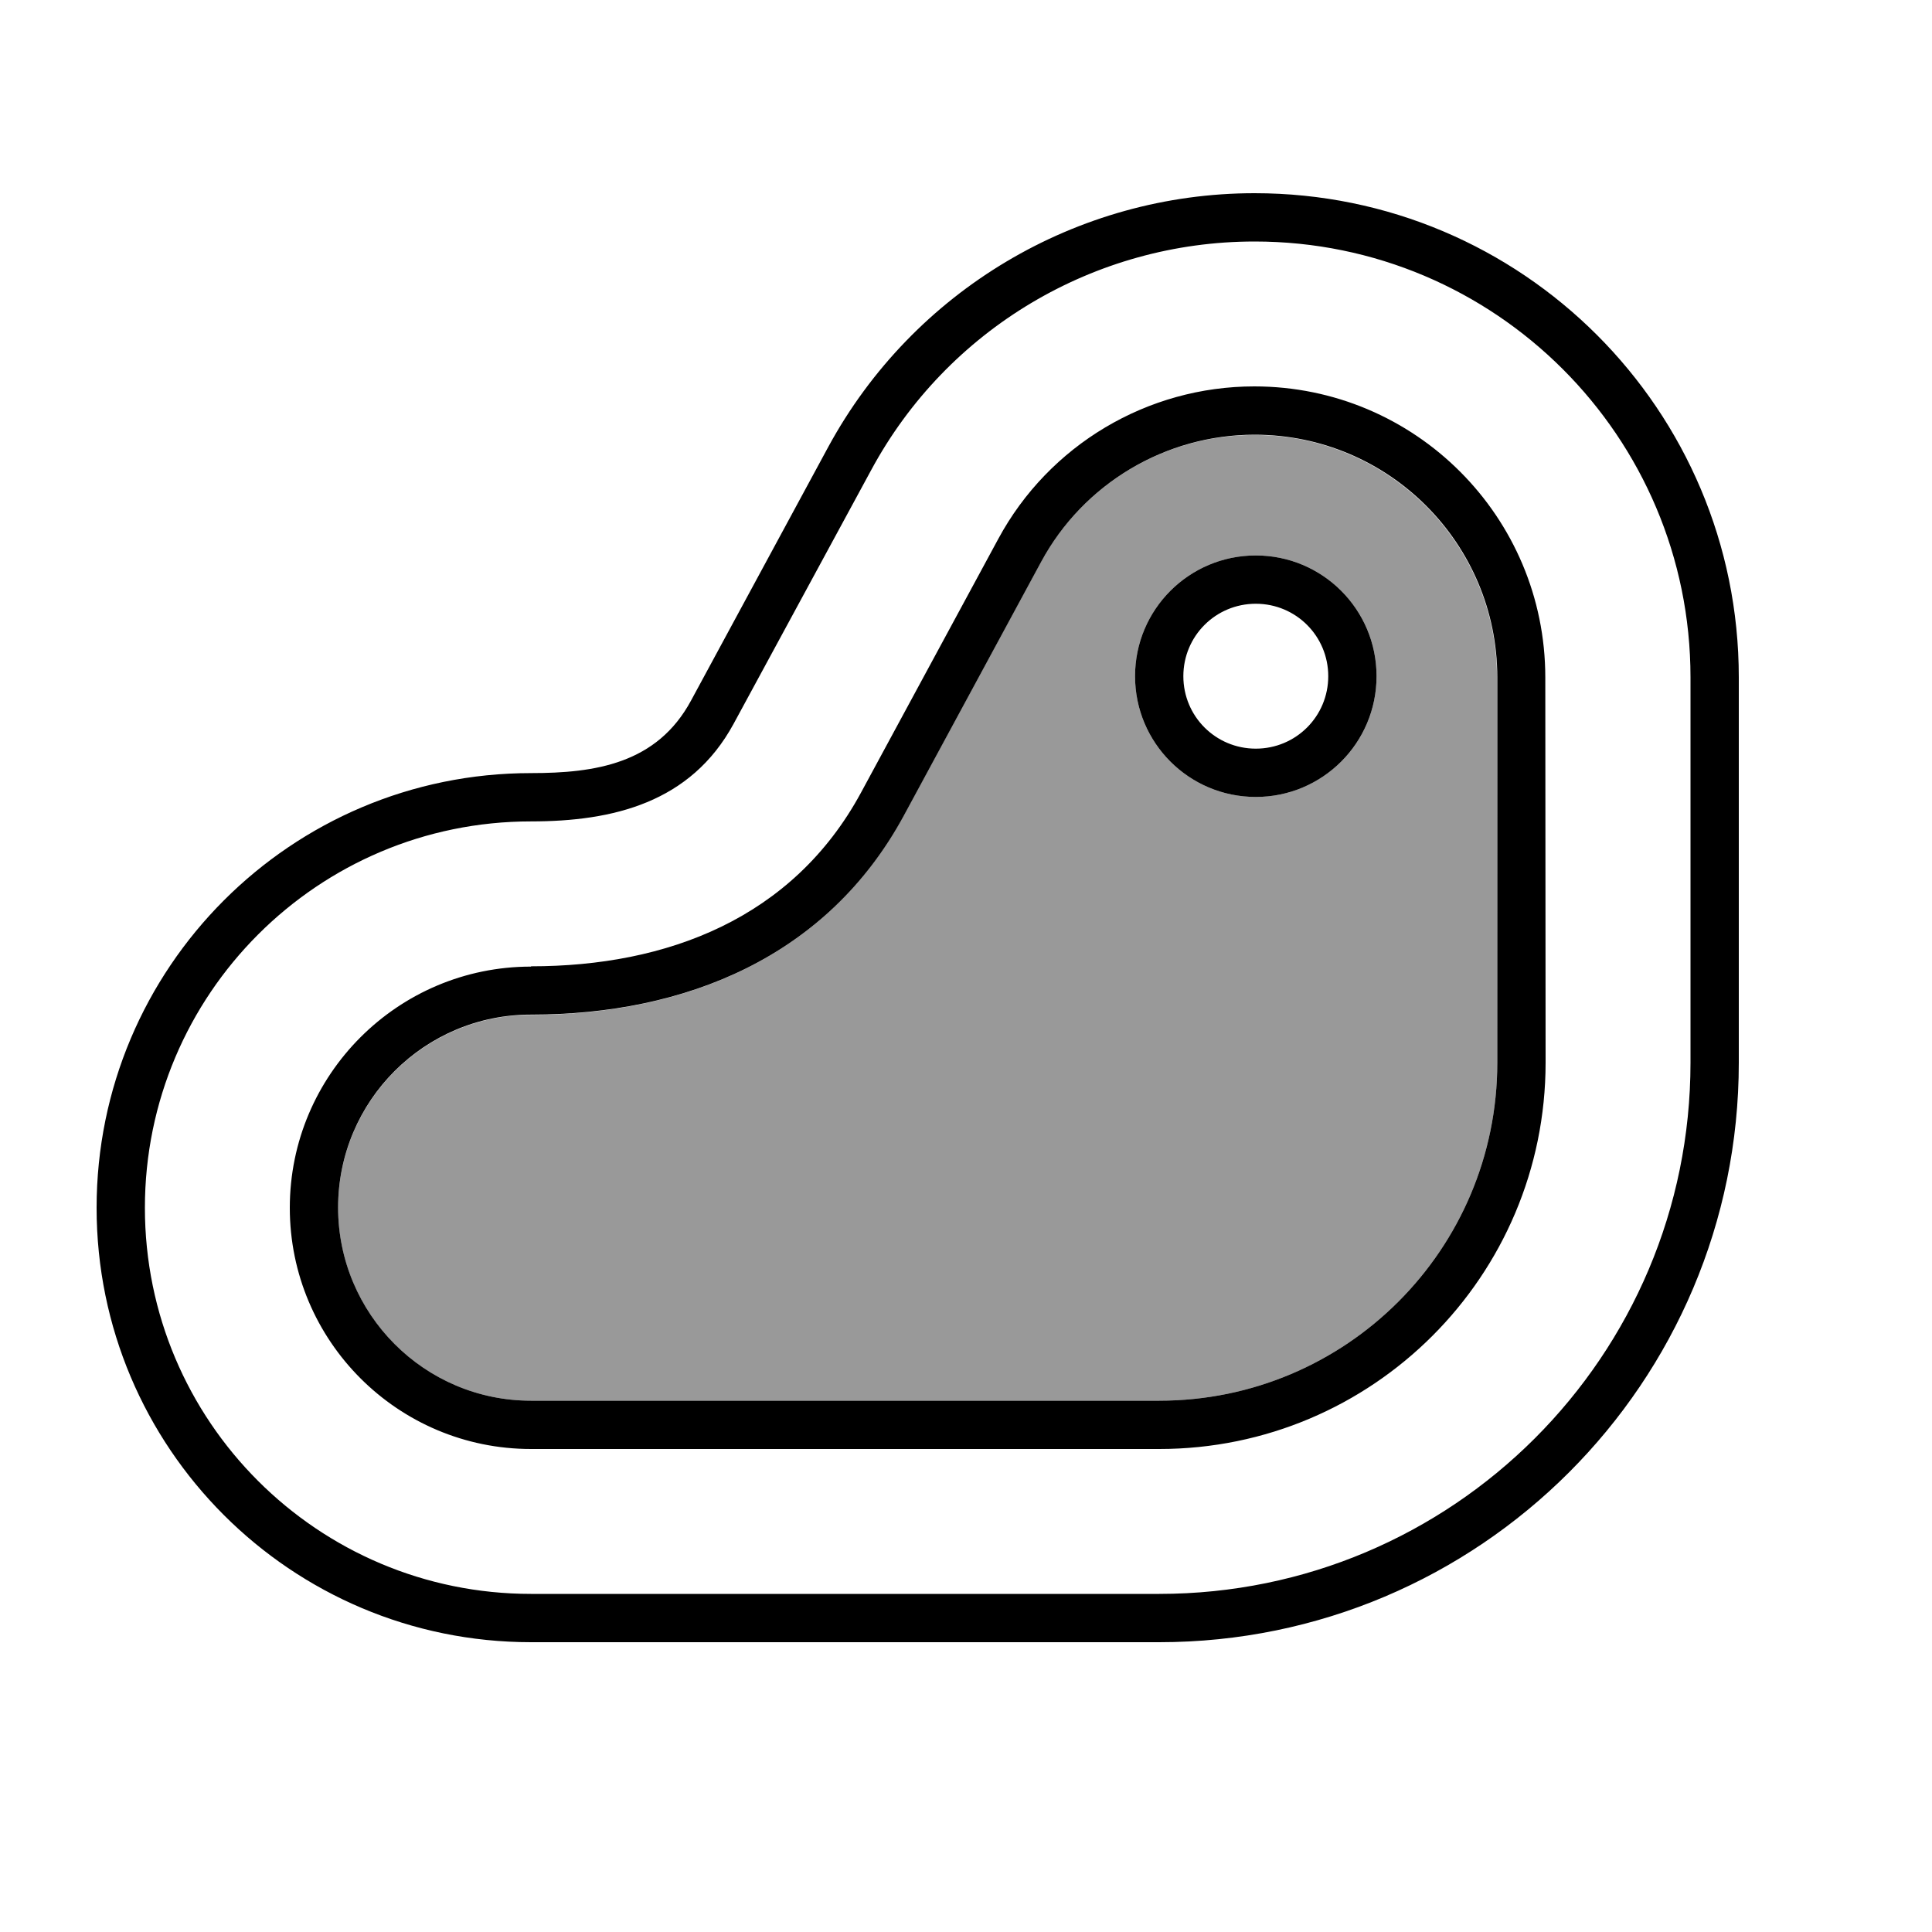 <svg xmlns="http://www.w3.org/2000/svg" viewBox="0 0 640 640"><!--! Font Awesome Pro 7.1.0 by @fontawesome - https://fontawesome.com License - https://fontawesome.com/license (Commercial License) Copyright 2025 Fonticons, Inc. --><path opacity=".4" fill="currentColor" d="M112 400.1C112 364.8 140.6 336.2 175.9 336.2C226.7 336.2 273.9 317.2 299.3 270.3L344.8 186.2C358.9 160.2 386 144.1 415.5 144.1C459.9 144.1 495.9 180.1 495.9 224.5L496 352C496 413.9 445.9 464 384 464L175.9 464C140.6 464 112 435.4 112 400.1zM376 224C376 246.1 393.9 264 416 264C438.1 264 456 246.1 456 224C456 201.9 438.1 184 416 184C393.9 184 376 201.9 376 224z"/><path fill="currentColor" d="M416 184C393.9 184 376 201.9 376 224C376 246.1 393.9 264 416 264C438.1 264 456 246.1 456 224C456 201.9 438.1 184 416 184zM440 224C440 237.3 429.3 248 416 248C402.7 248 392 237.3 392 224C392 210.7 402.7 200 416 200C429.3 200 440 210.7 440 224zM175.9 320.1C220.9 320.1 262.6 304.3 285.2 262.6L330.7 178.5C347.5 147.4 380.1 128 415.5 128C468.8 128 511.9 171.2 511.9 224.4L512 352C512 422.7 454.7 480 384 480L175.9 480C131.8 480 96 444.2 96 400.1C96 356 131.8 320.2 175.9 320.2zM175.9 336.1C140.6 336.1 112 364.7 112 400C112 435.3 140.6 464 175.9 464L384 464C445.9 464 496 413.9 496 352L496 224.4C496 180 460 144 415.6 144C386.1 144 358.9 160.2 344.9 186.1L299.4 270.2C274 317.1 226.9 336.1 176 336.1zM175.9 256.1C197.2 256.1 217.6 253 228.9 232.1L274.4 148C302.5 96.3 356.7 64 415.6 64C504.2 64 576 135.8 576 224.4L576 352C576 458 490 544 384 544L175.9 544C96.4 544 32 479.6 32 400.1C32 320.6 96.4 256.1 175.9 256.1zM175.9 272.1C105.3 272.1 48 329.4 48 400.1C48 470.8 105.3 528 175.9 528L384 528C481.2 528 560 449.2 560 352L560 224.4C560 144.6 495.3 80 415.6 80C362.6 80 313.8 109 288.6 155.7L243 239.8C228.8 265.9 203.1 272.1 175.9 272.1z"/></svg>